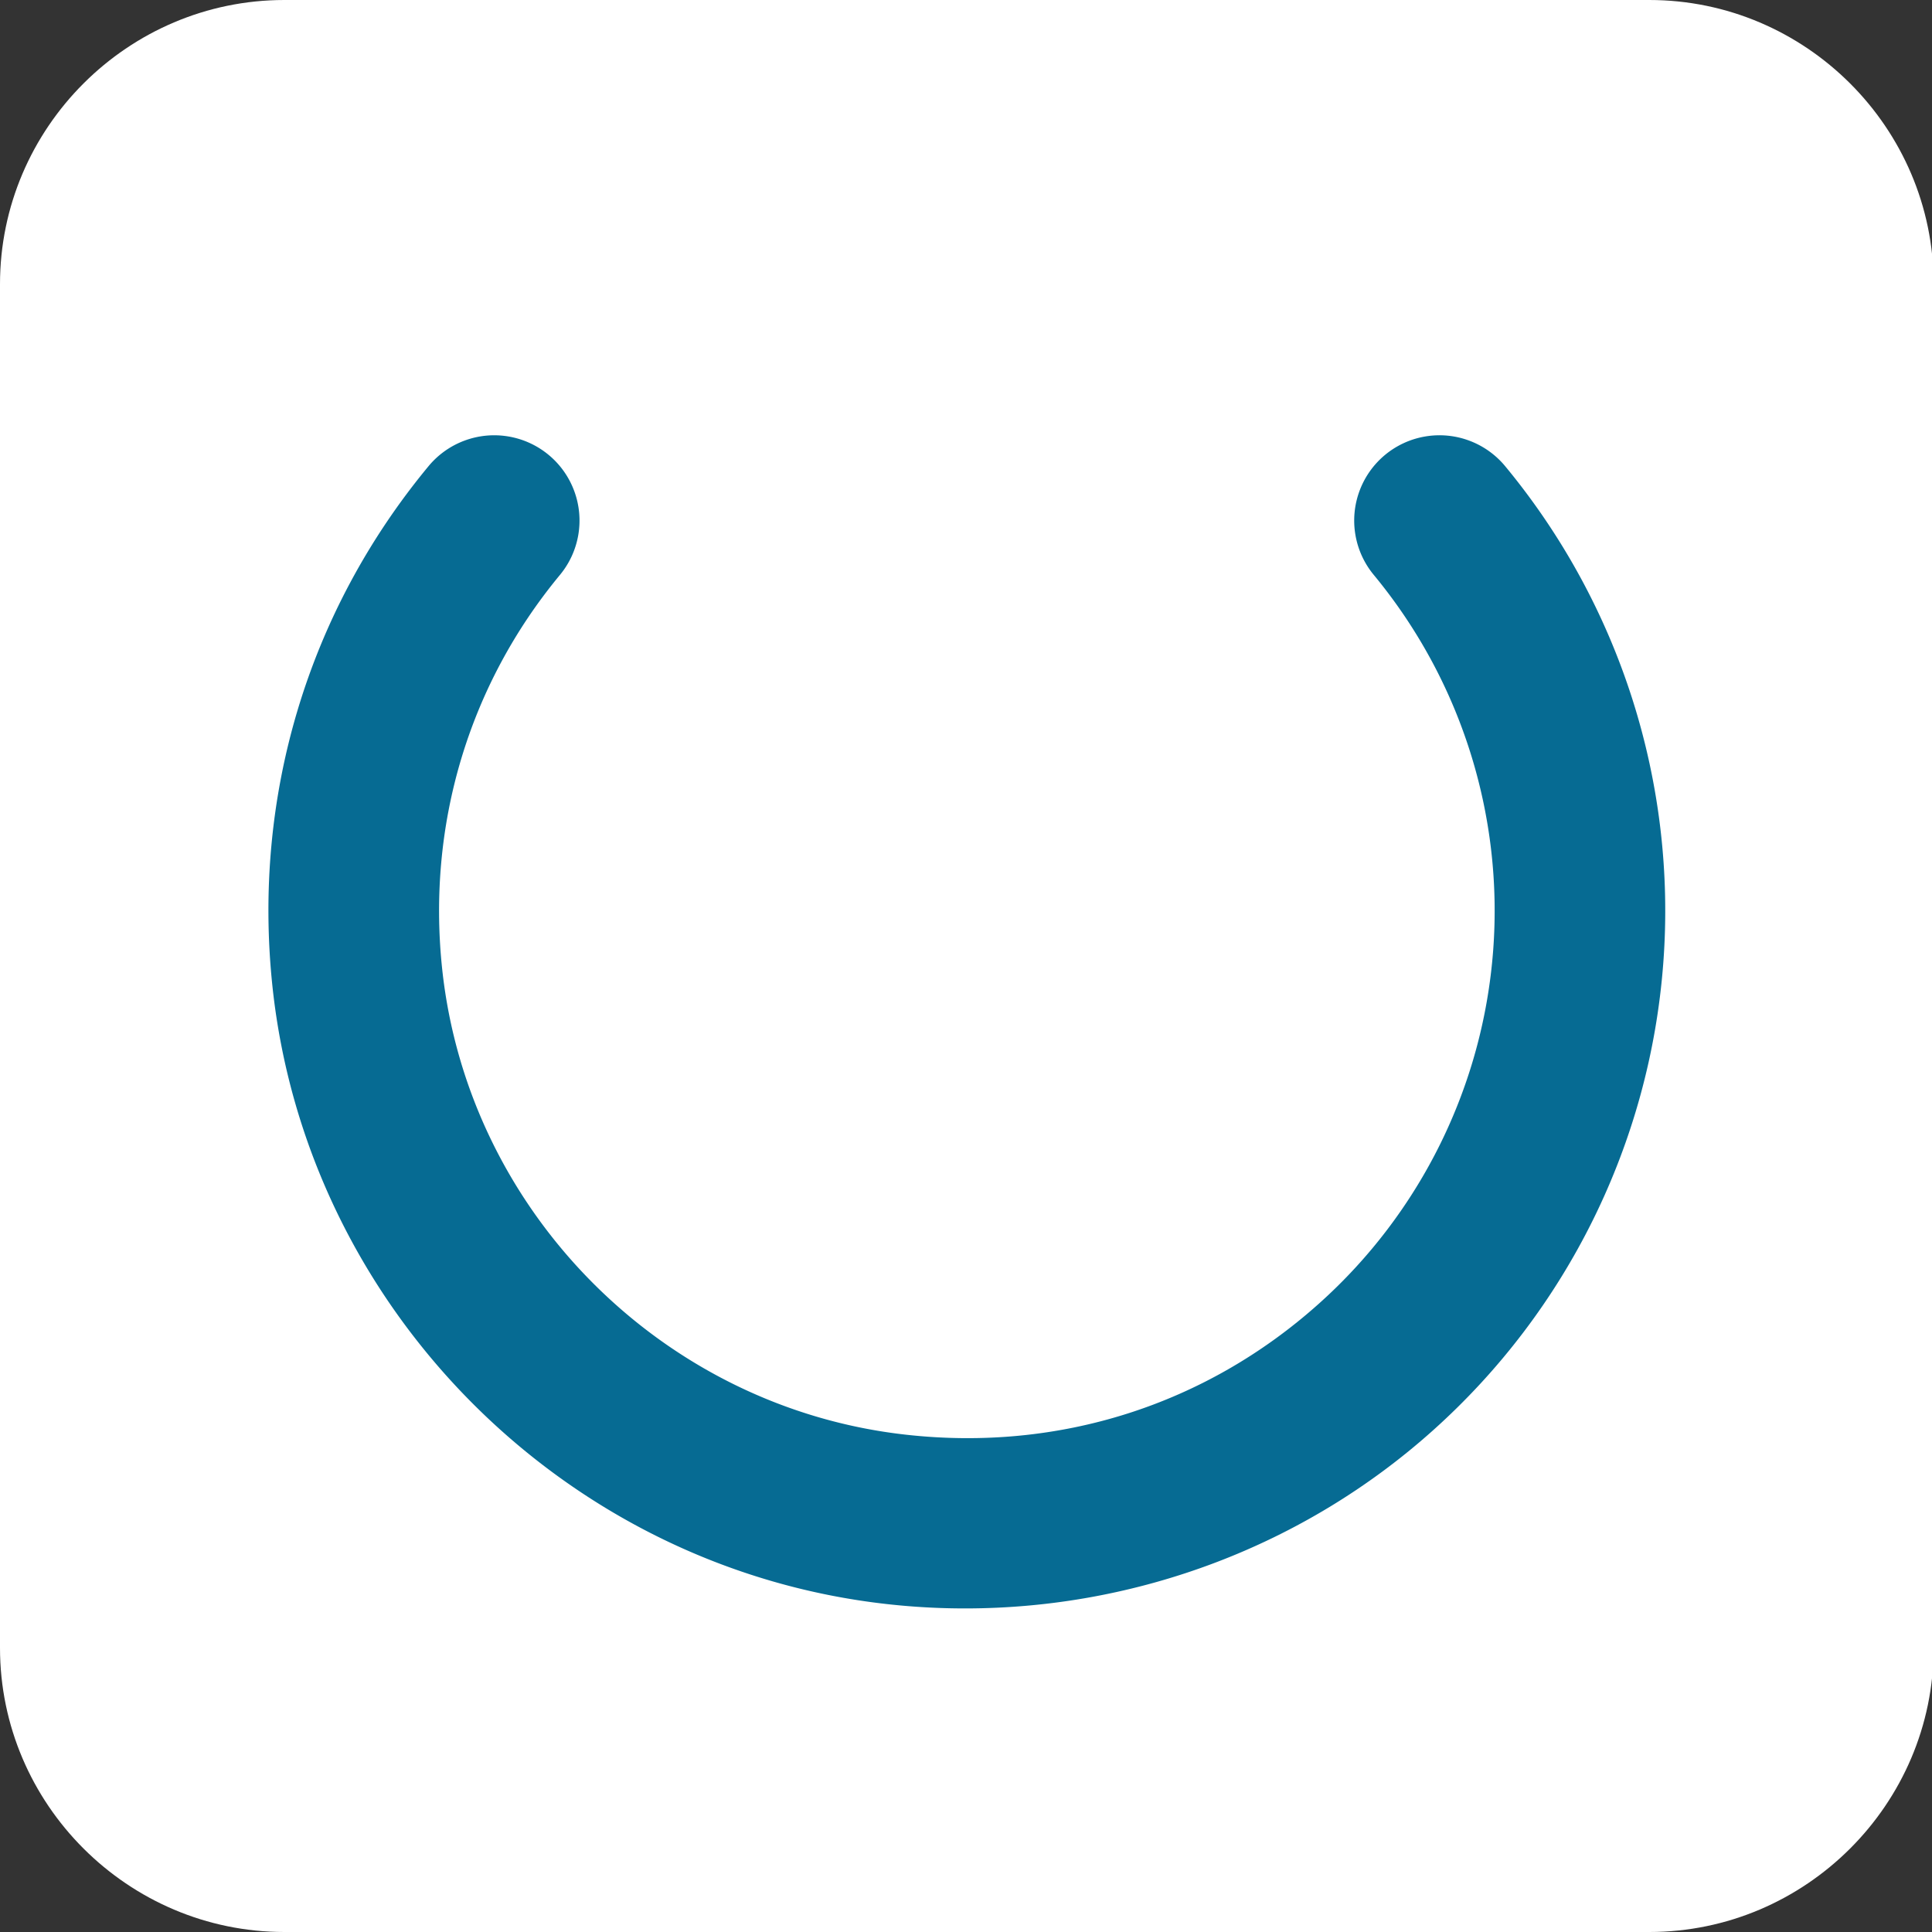 <?xml version="1.0" encoding="UTF-8" standalone="no"?>
<svg
   id="Layer_1"
   data-name="Layer 1"
   width="1024"
   height="1024"
   viewBox="0 0 1024 1024"
   version="1.1"
   sodipodi:docname="hopoti-logo-white-loading-bg.svg"
   inkscape:version="1.2.1 (9c6d41e4, 2022-07-14)"
   xmlns:inkscape="http://www.inkscape.org/namespaces/inkscape"
   xmlns:sodipodi="http://sodipodi.sourceforge.net/DTD/sodipodi-0.dtd"
   xmlns="http://www.w3.org/2000/svg"
   xmlns:svg="http://www.w3.org/2000/svg"
   xmlns:rdf="http://www.w3.org/1999/02/22-rdf-syntax-ns#"
   xmlns:cc="http://creativecommons.org/ns#"
   xmlns:dc="http://purl.org/dc/elements/1.1/">
  <rect x="0" y="0" width="1024" height="1024" fill="#333333" stroke="none"/>
  <sodipodi:namedview
     id="namedview24"
     pagecolor="#ffffff"
     bordercolor="#000000"
     borderopacity="0.25"
     inkscape:showpageshadow="2"
     inkscape:pageopacity="0.0"
     inkscape:pagecheckerboard="0"
     inkscape:deskcolor="#d1d1d1"
     showgrid="false"
     inkscape:zoom="1.1044424"
     inkscape:cx="237.22378"
     inkscape:cy="514.28667"
     inkscape:window-width="2307"
     inkscape:window-height="1442"
     inkscape:window-x="0"
     inkscape:window-y="23"
     inkscape:window-maximized="0"
     inkscape:current-layer="g21" />
  <defs
     id="defs11">
    <style
       id="style9">
      .cls-1 {
        fill: #fff;
      }

      .cls-2 {
        fill: #066b93;
      }
    </style>
  </defs>
  <title
     id="title13">hopoti-logo-white</title>
  <g
     id="g21">
    <path
       class="cls-1"
       d="M0,873.41C0,956.24,67.82,1024,150.72,1024H874.16c82.89,0,150.72-67.76,150.72-150.59V150.59C1024.87,67.76,957.05,0,874.16,0H150.72C67.82,0,0,67.76,0,150.59Z"
       id="path15" />
    <path
       class="cls-2"
       d="M511.58,852.5a370.83,370.83,0,0,1-41-2.25c-170.88-18.83-308-156.5-326.17-327.37-10.65-100.57,18.72-198.5,82.7-275.77a45.2,45.2,0,0,1,69.68,57.6c-48.34,58.38-70.52,132.48-62.45,208.68C248,642.32,351.5,746.25,480.46,760.45,561.39,769.42,639,744.7,699,691A279.33,279.33,0,0,0,728.12,304.7a45.19,45.19,0,0,1,69.66-57.6,369.62,369.62,0,0,1-38.43,511.17C691.26,819.2,602.75,852.5,511.58,852.5Z"
       id="path17" />
  </g>
</svg>

